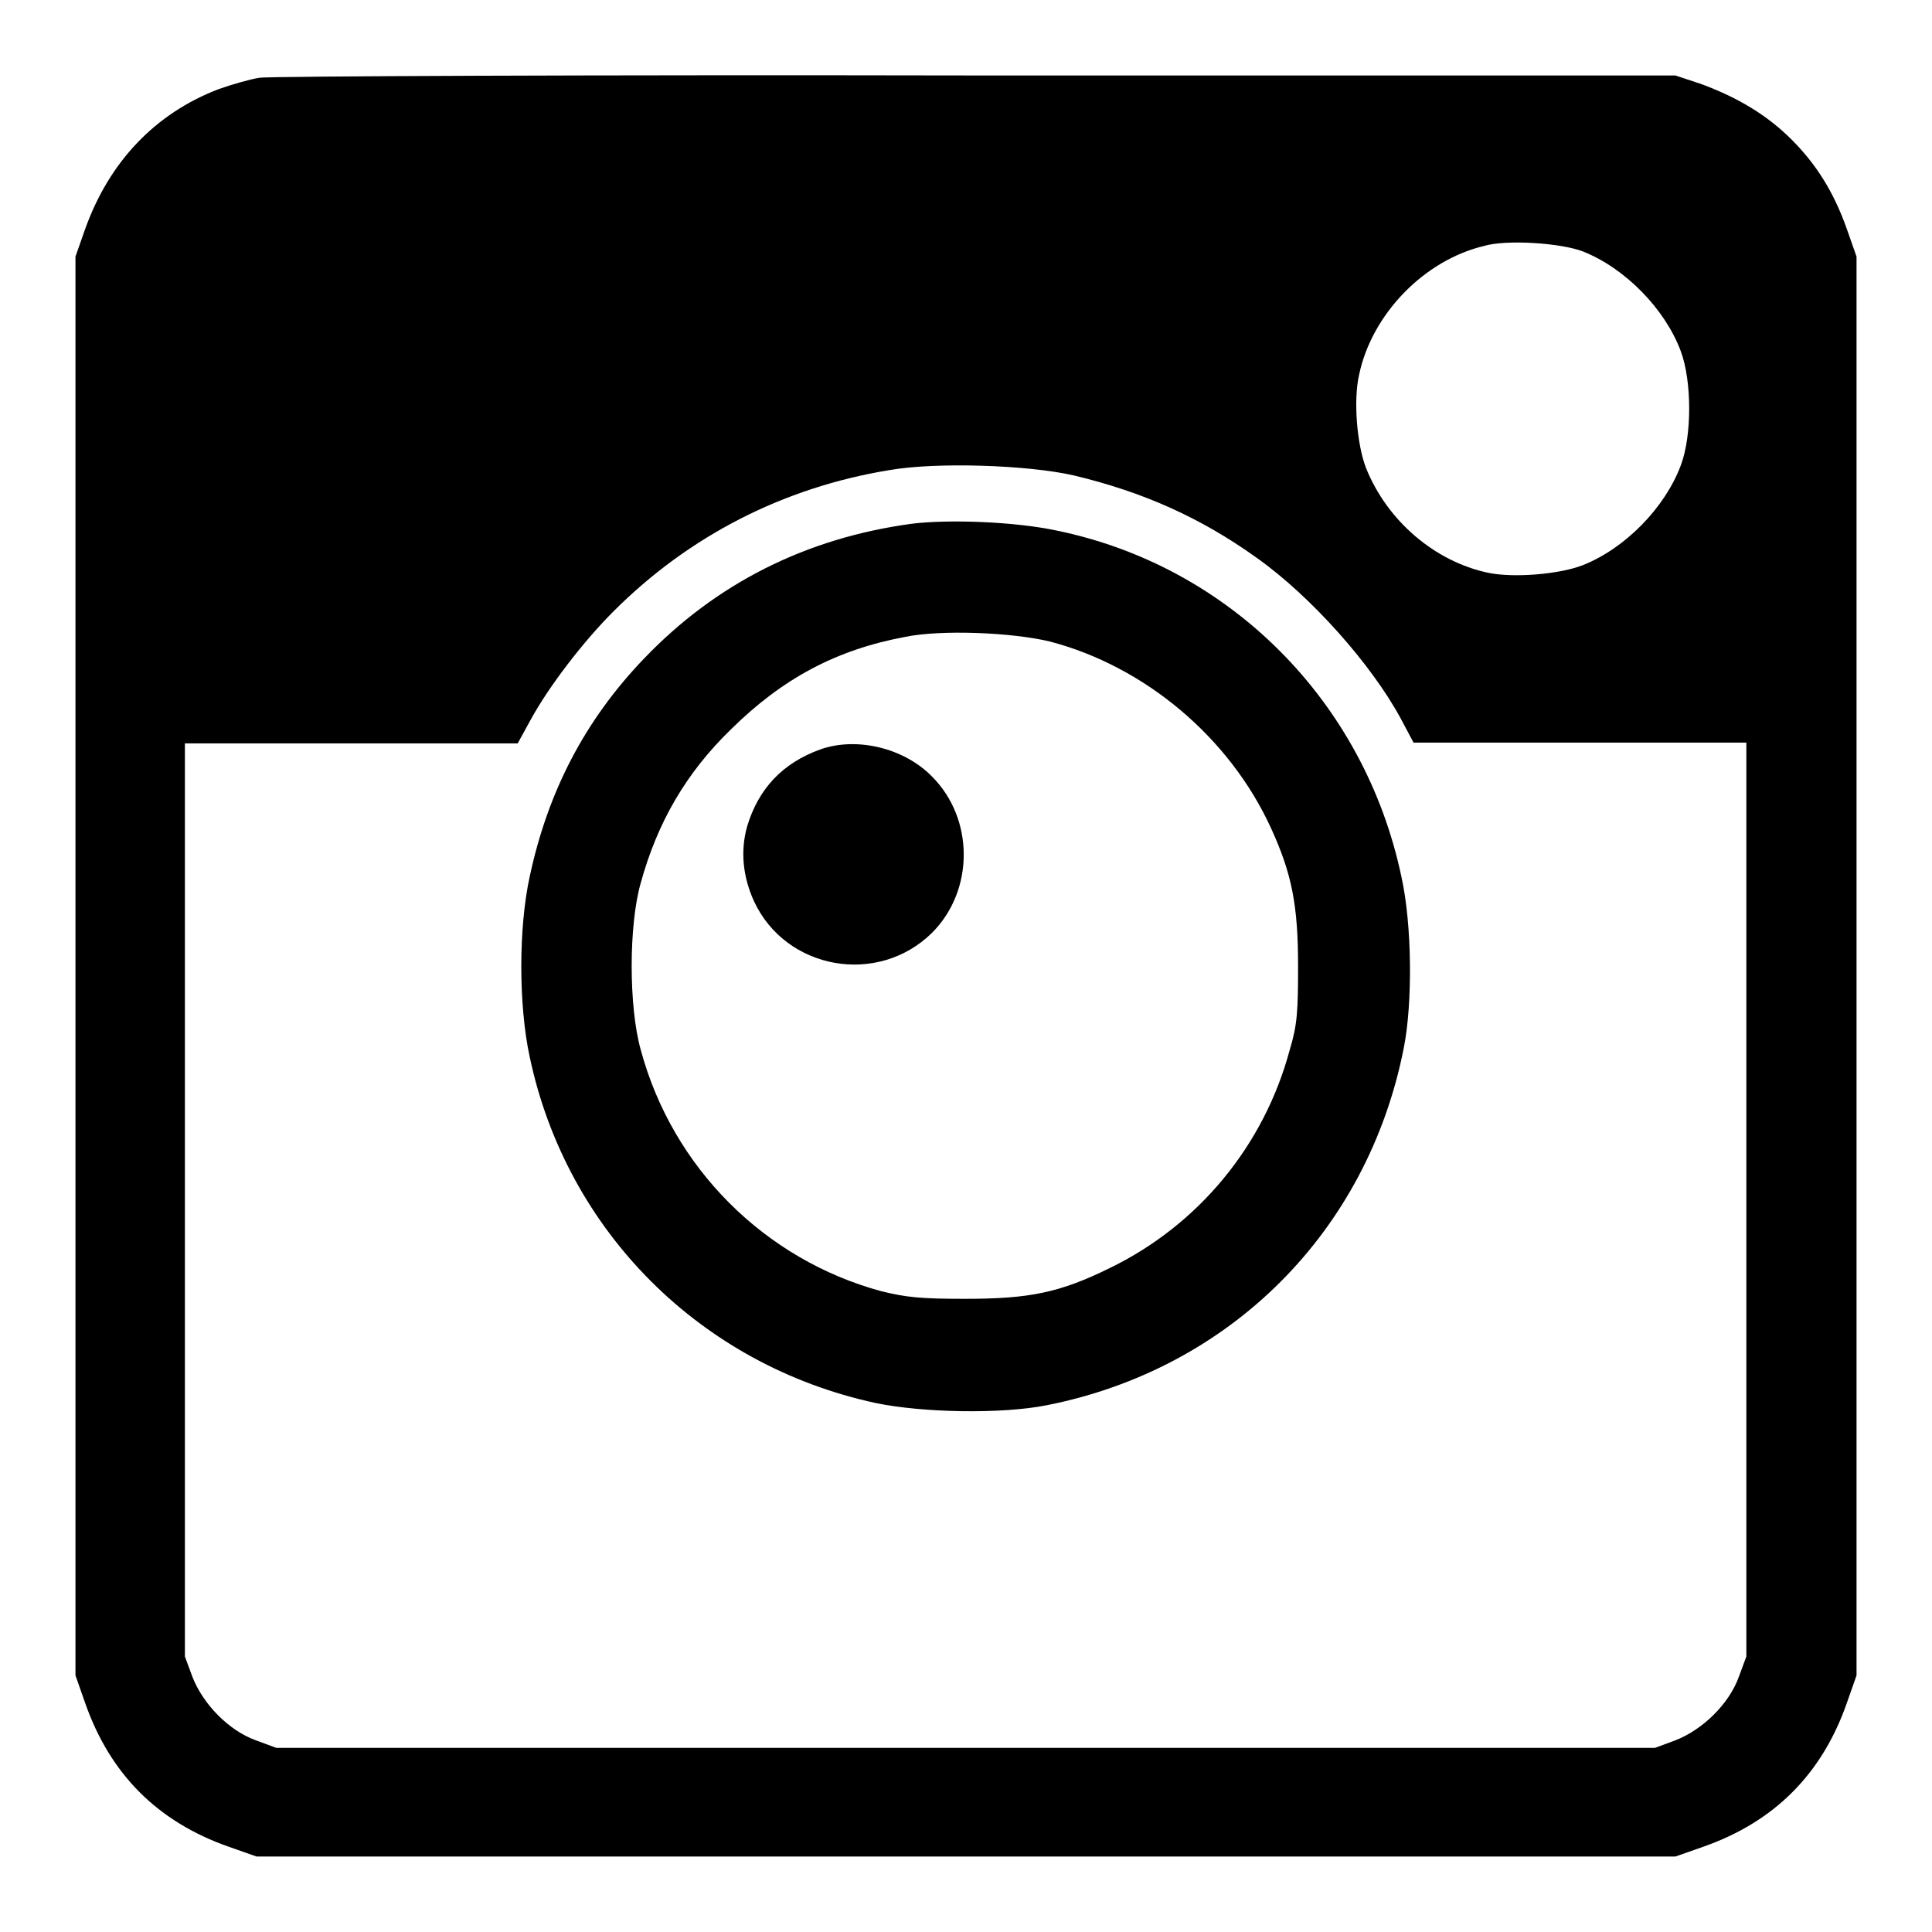 <?xml version="1.0" encoding="utf-8"?>
<!-- Svg Vector Icons : http://www.onlinewebfonts.com/icon -->
<!DOCTYPE svg PUBLIC "-//W3C//DTD SVG 1.1//EN" "http://www.w3.org/Graphics/SVG/1.1/DTD/svg11.dtd">
<svg version="1.1" xmlns="http://www.w3.org/2000/svg" xmlns:xlink="http://www.w3.org/1999/xlink" x="0px" y="0px" viewBox="0 0 256 256" enable-background="new 0 0 256 256" xml:space="preserve">
<g><g><g><path fill="#000000" d="M34.4,10.3c-1.3,0.2-3.7,0.9-5.4,1.5c-8.4,3.2-14.5,9.6-17.7,18.5L10,34v94v94l1.3,3.7c3.3,9.4,9.6,15.7,19,19L34,246h94h94l3.7-1.3c9.4-3.3,15.7-9.6,19-19l1.3-3.7v-94V34l-1.3-3.7c-1.7-4.8-4-8.5-7.3-11.8c-3.2-3.2-7-5.5-11.8-7.3L222,10l-92.6,0C78.4,9.9,35.7,10.1,34.4,10.3z M209.7,33.3c5.6,2.2,10.9,7.6,13,13.2c1.5,4,1.5,11.3,0,15.2c-2.1,5.6-7.4,11-13,13.2c-3.1,1.2-9.1,1.7-12.5,1c-7.1-1.5-13.4-6.9-16.2-13.9c-1.2-3.1-1.7-9-0.9-12.4c1.7-8,8.6-15.1,16.5-17C199.6,31.7,206.8,32.2,209.7,33.3z M142.3,63c9.2,2.2,16.8,5.6,24.2,10.9c7.2,5.1,15.2,14.1,19.1,21.3l1.7,3.2h22.1h22V159v60.5l-1,2.7c-1.3,3.6-4.8,7-8.4,8.4l-2.7,1H128H36.6l-2.7-1c-3.6-1.3-7-4.8-8.4-8.4l-1-2.7V159V98.5h22.1h22l1.7-3.1c2.4-4.4,6.9-10.3,11-14.4c10-10,22.5-16.4,36.5-18.7C124,61.2,136.2,61.6,142.3,63z"/><path fill="#000000" d="M120.8,69.4c-14,1.9-25.9,7.9-35.4,17.8c-7.9,8.2-12.8,17.7-15.2,28.9c-1.5,6.8-1.5,17.1,0,24c4.9,23.1,22.7,40.8,45.8,45.8c6.2,1.3,16.7,1.5,22.7,0.3c24.3-4.8,42.5-23,47.3-47.3c1.2-6,1.1-16.4-0.3-22.7C180.8,92.9,162.9,75,140,70.3C134.4,69.1,125.6,68.8,120.8,69.4z M139.1,85c12.6,3.3,23.8,12.7,29.3,24.7c2.8,6.1,3.6,10.3,3.6,18.3c0,6-0.1,7.8-1.1,11.1c-3.4,12.7-12.1,23.2-23.8,28.9c-6.7,3.3-10.7,4.1-19.2,4.1c-6,0-7.8-0.2-11.1-1c-15.5-4.2-27.7-16.4-31.9-32c-1.6-5.7-1.6-16.5,0-22.1c2.2-8,6-14.6,12-20.4c6.8-6.7,13.9-10.5,23-12.2C124.7,83.4,134.1,83.8,139.1,85z"/><path fill="#000000" d="M108.7,99.3c-5,1.8-8.2,5.2-9.7,10.2c-0.9,3.2-0.6,6.6,0.9,9.9c4.2,9.1,16.4,11.3,23.6,4.2c5.6-5.6,5.6-15.1,0-20.7C119.8,99.1,113.5,97.6,108.7,99.3z"/></g></g></g>
</svg>